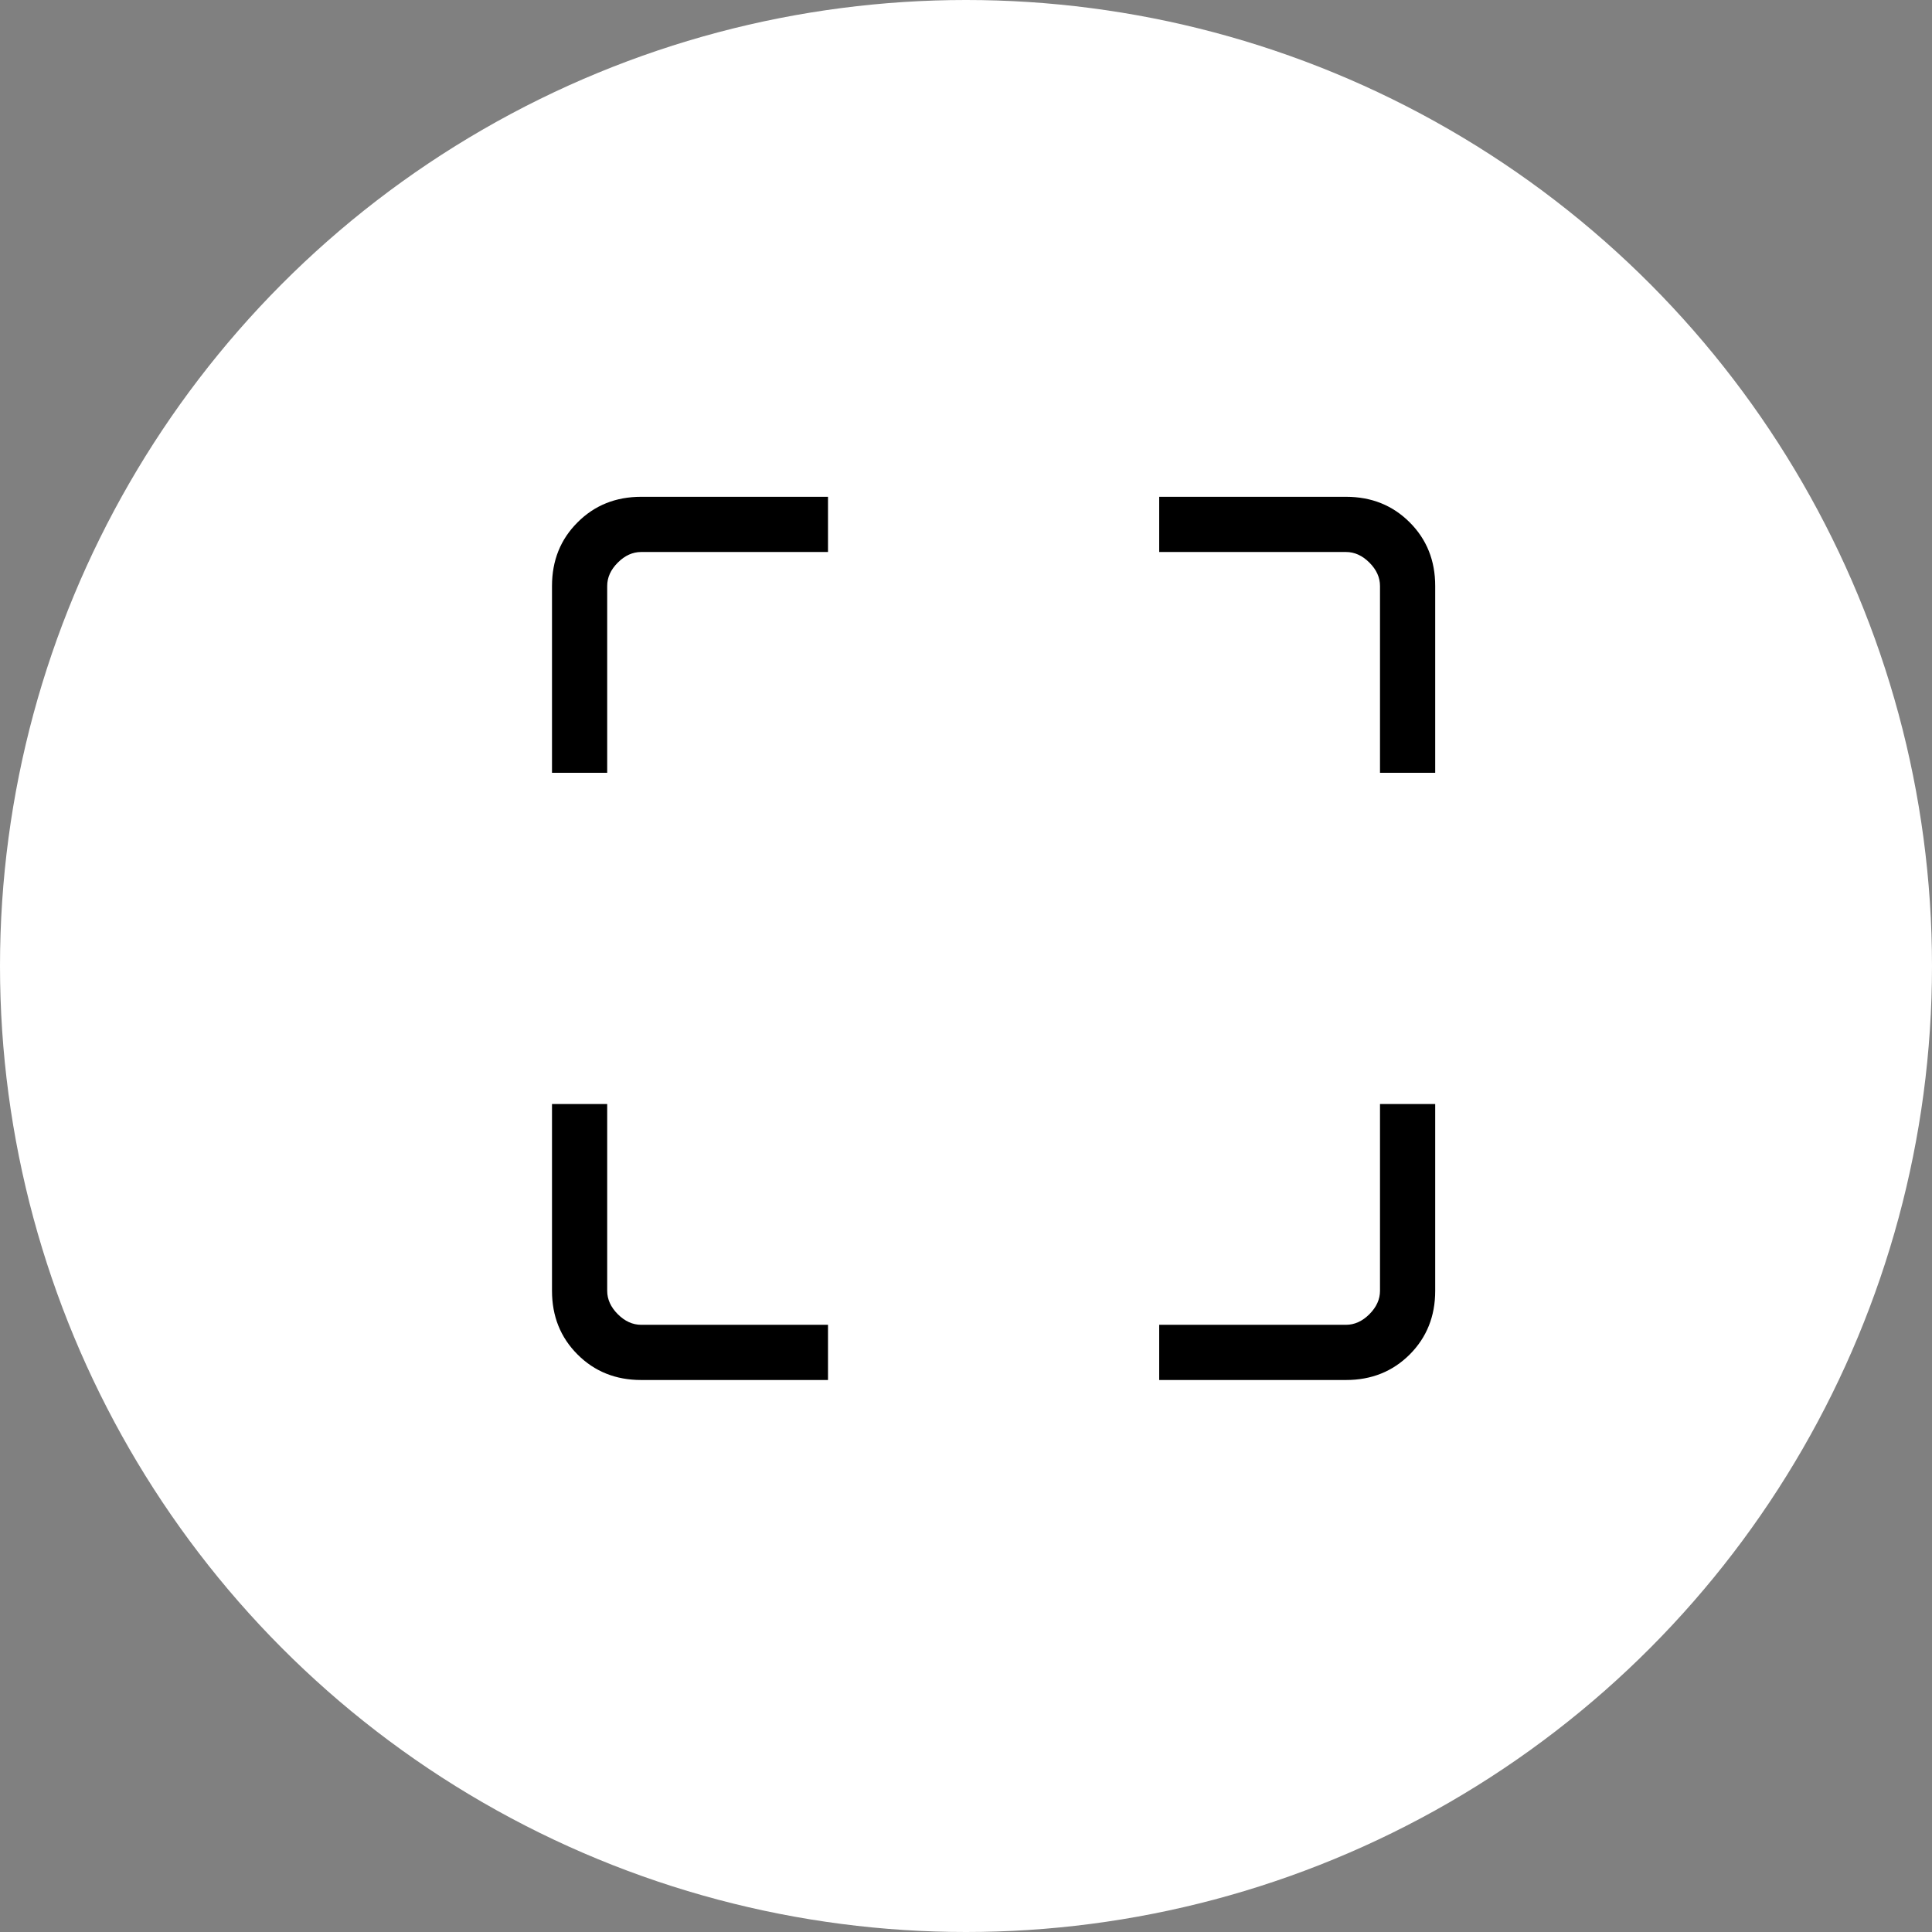 <svg width="35" height="35" viewBox="0 0 35 35" fill="none" xmlns="http://www.w3.org/2000/svg">
<rect x="0" y="0" width="35" height="35" fill="#808080" stroke="none"/>
<circle cx="17.5" cy="17.5" r="17.5" fill="white"/>
<path d="M11.615 25C11.155 25 10.771 24.846 10.463 24.538C10.154 24.229 10 23.845 10 23.385V20H11V23.385C11 23.538 11.064 23.68 11.192 23.808C11.32 23.936 11.461 24 11.615 24H15V25H11.615ZM21 25V24H24.385C24.538 24 24.68 23.936 24.808 23.808C24.936 23.68 25 23.538 25 23.385V20H26V23.385C26 23.845 25.846 24.229 25.538 24.538C25.229 24.846 24.845 25 24.385 25H21ZM10 14V10.615C10 10.155 10.154 9.771 10.463 9.463C10.771 9.154 11.155 9 11.615 9H15V10H11.615C11.461 10 11.32 10.064 11.192 10.192C11.064 10.32 11 10.461 11 10.615V14H10ZM25 14V10.615C25 10.461 24.936 10.32 24.808 10.192C24.68 10.064 24.538 10 24.385 10H21V9H24.385C24.845 9 25.229 9.154 25.538 9.463C25.846 9.771 26 10.155 26 10.615V14H25Z" fill="black"/>
</svg>
